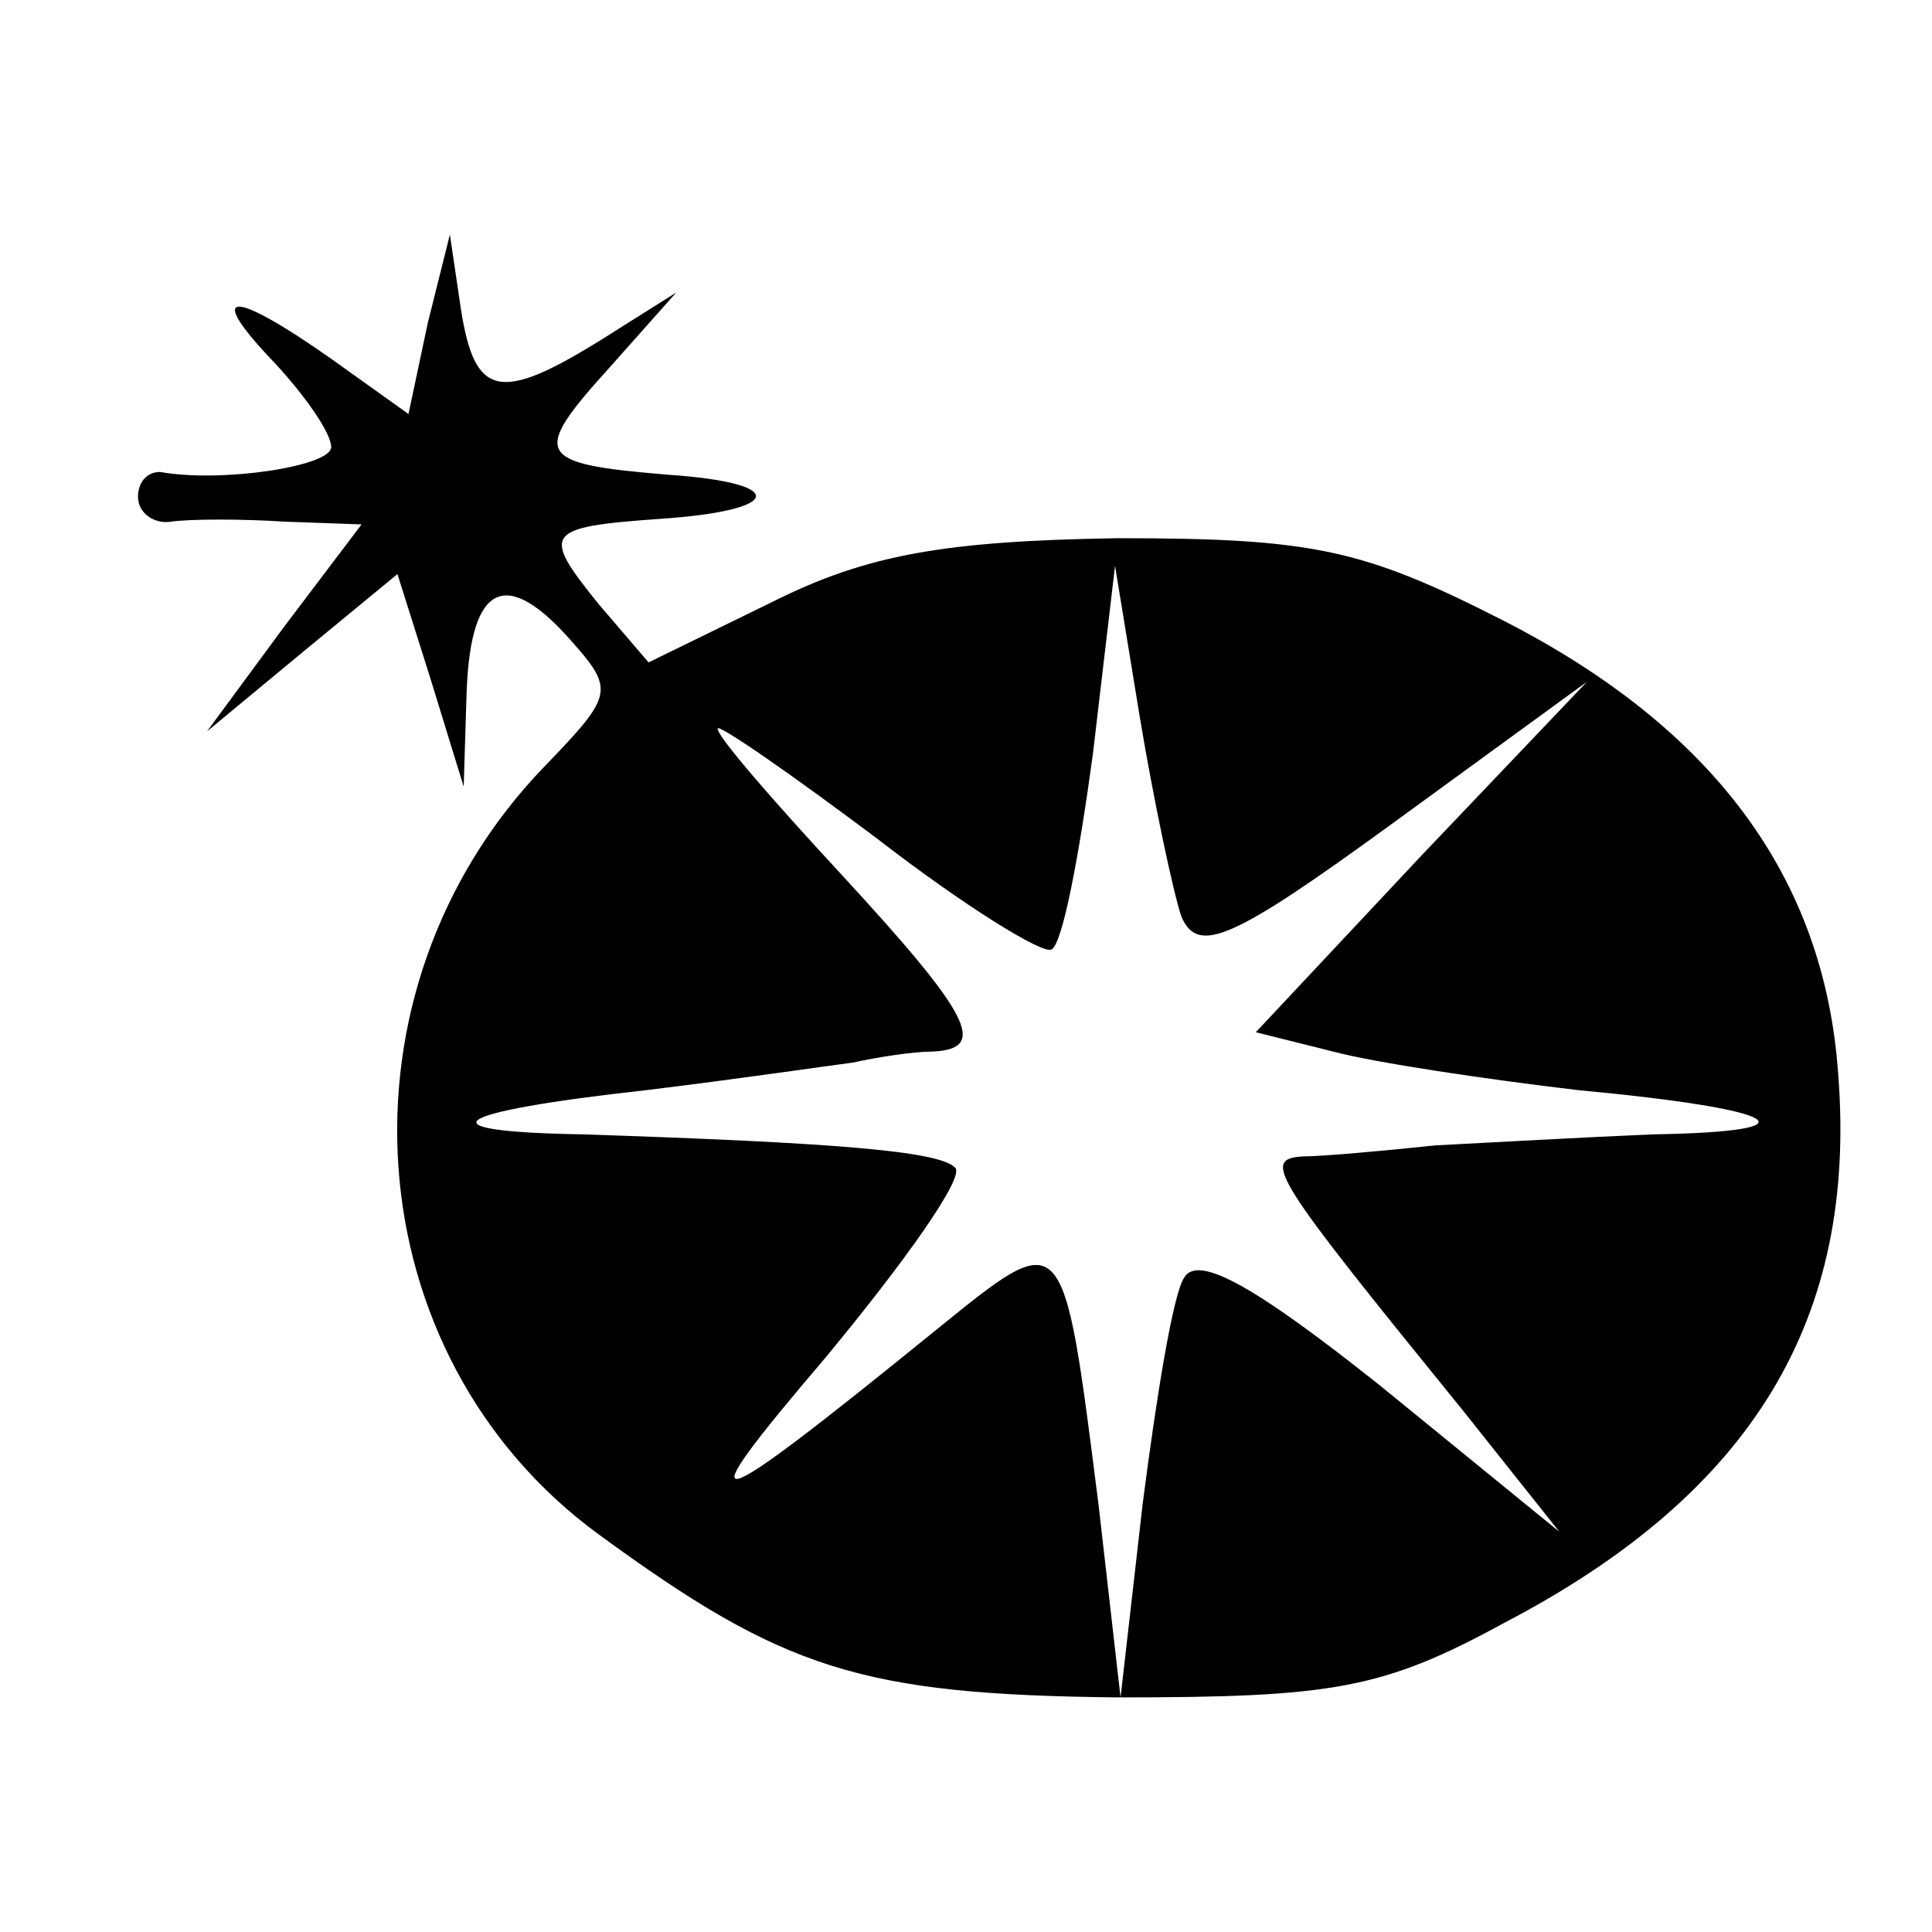 <svg version="1.0" xmlns="http://www.w3.org/2000/svg" width="93.333" height="93.333" viewBox="0 0 70 70"><path d="M15.5 11.7l-.7 3.3-2.8-2c-3.7-2.6-4.6-2.5-2 .2 1.1 1.2 2 2.5 2 3 0 .7-4 1.3-6.2.9-.5 0-.8.4-.8.9 0 .6.6 1 1.2.9.7-.1 2.6-.1 4.1 0l2.8.1-2.8 3.7-2.8 3.8 3.5-2.9 3.4-2.8 1.2 3.8 1.2 3.9.1-3.2c.1-4 1.3-4.8 3.6-2.3 1.8 2 1.8 2.1-.8 4.8-7.8 8.1-6.9 21.3 2 27.8 6.7 4.9 9.5 5.8 18.8 5.9 7.8 0 9.6-.3 14-2.7 9-4.7 12.8-11 12.1-19.9-.5-7.1-4.5-12.5-12.1-16.4-5.1-2.6-6.9-3-14-3-6.3.1-9.1.6-12.5 2.3L23.5 24l-1.8-2.1c-2.1-2.6-2-2.8 2.2-3.1 4.5-.3 4.7-1.3.3-1.6-4.8-.4-5-.7-2.1-3.9l2.4-2.7-2.7 1.7c-3.7 2.3-4.6 2.1-5.1-1.1l-.4-2.7-.8 3.2zm27.3 21.5c.6 1.4 1.8.9 7.7-3.4l7-5.1-6 6.3-6 6.4 2.8.7c1.5.4 5.5 1 8.9 1.4 7.5.7 8.7 1.5 2.7 1.6-2.4.1-6 .3-7.9.4-1.9.2-4.1.4-4.8.4-1.5.1-1.1.7 5.8 9.2l3.5 4.4-6.5-5.3c-4.4-3.5-6.6-4.8-7.1-3.9-.4.6-1 4.3-1.5 8.2l-.8 7-.8-7c-1.3-10.2-1.2-10.1-5.9-6.3-8.5 6.9-9.2 7.1-4 1 2.9-3.5 5.1-6.6 4.7-6.9-.6-.6-4.4-.9-13.5-1.2-5.9-.1-4.9-.8 2.3-1.6 3.3-.4 6.7-.9 7.5-1 .9-.2 2.2-.4 2.9-.4 2-.1 1.4-1.3-3.3-6.4-2.5-2.7-4.5-5-4.5-5.3 0-.2 2.6 1.6 5.8 4 3.1 2.4 6 4.2 6.3 4 .4-.2 1-3.4 1.5-7.1l.8-6.8.9 5.5c.5 3 1.2 6.3 1.5 7.2z"/></svg>
